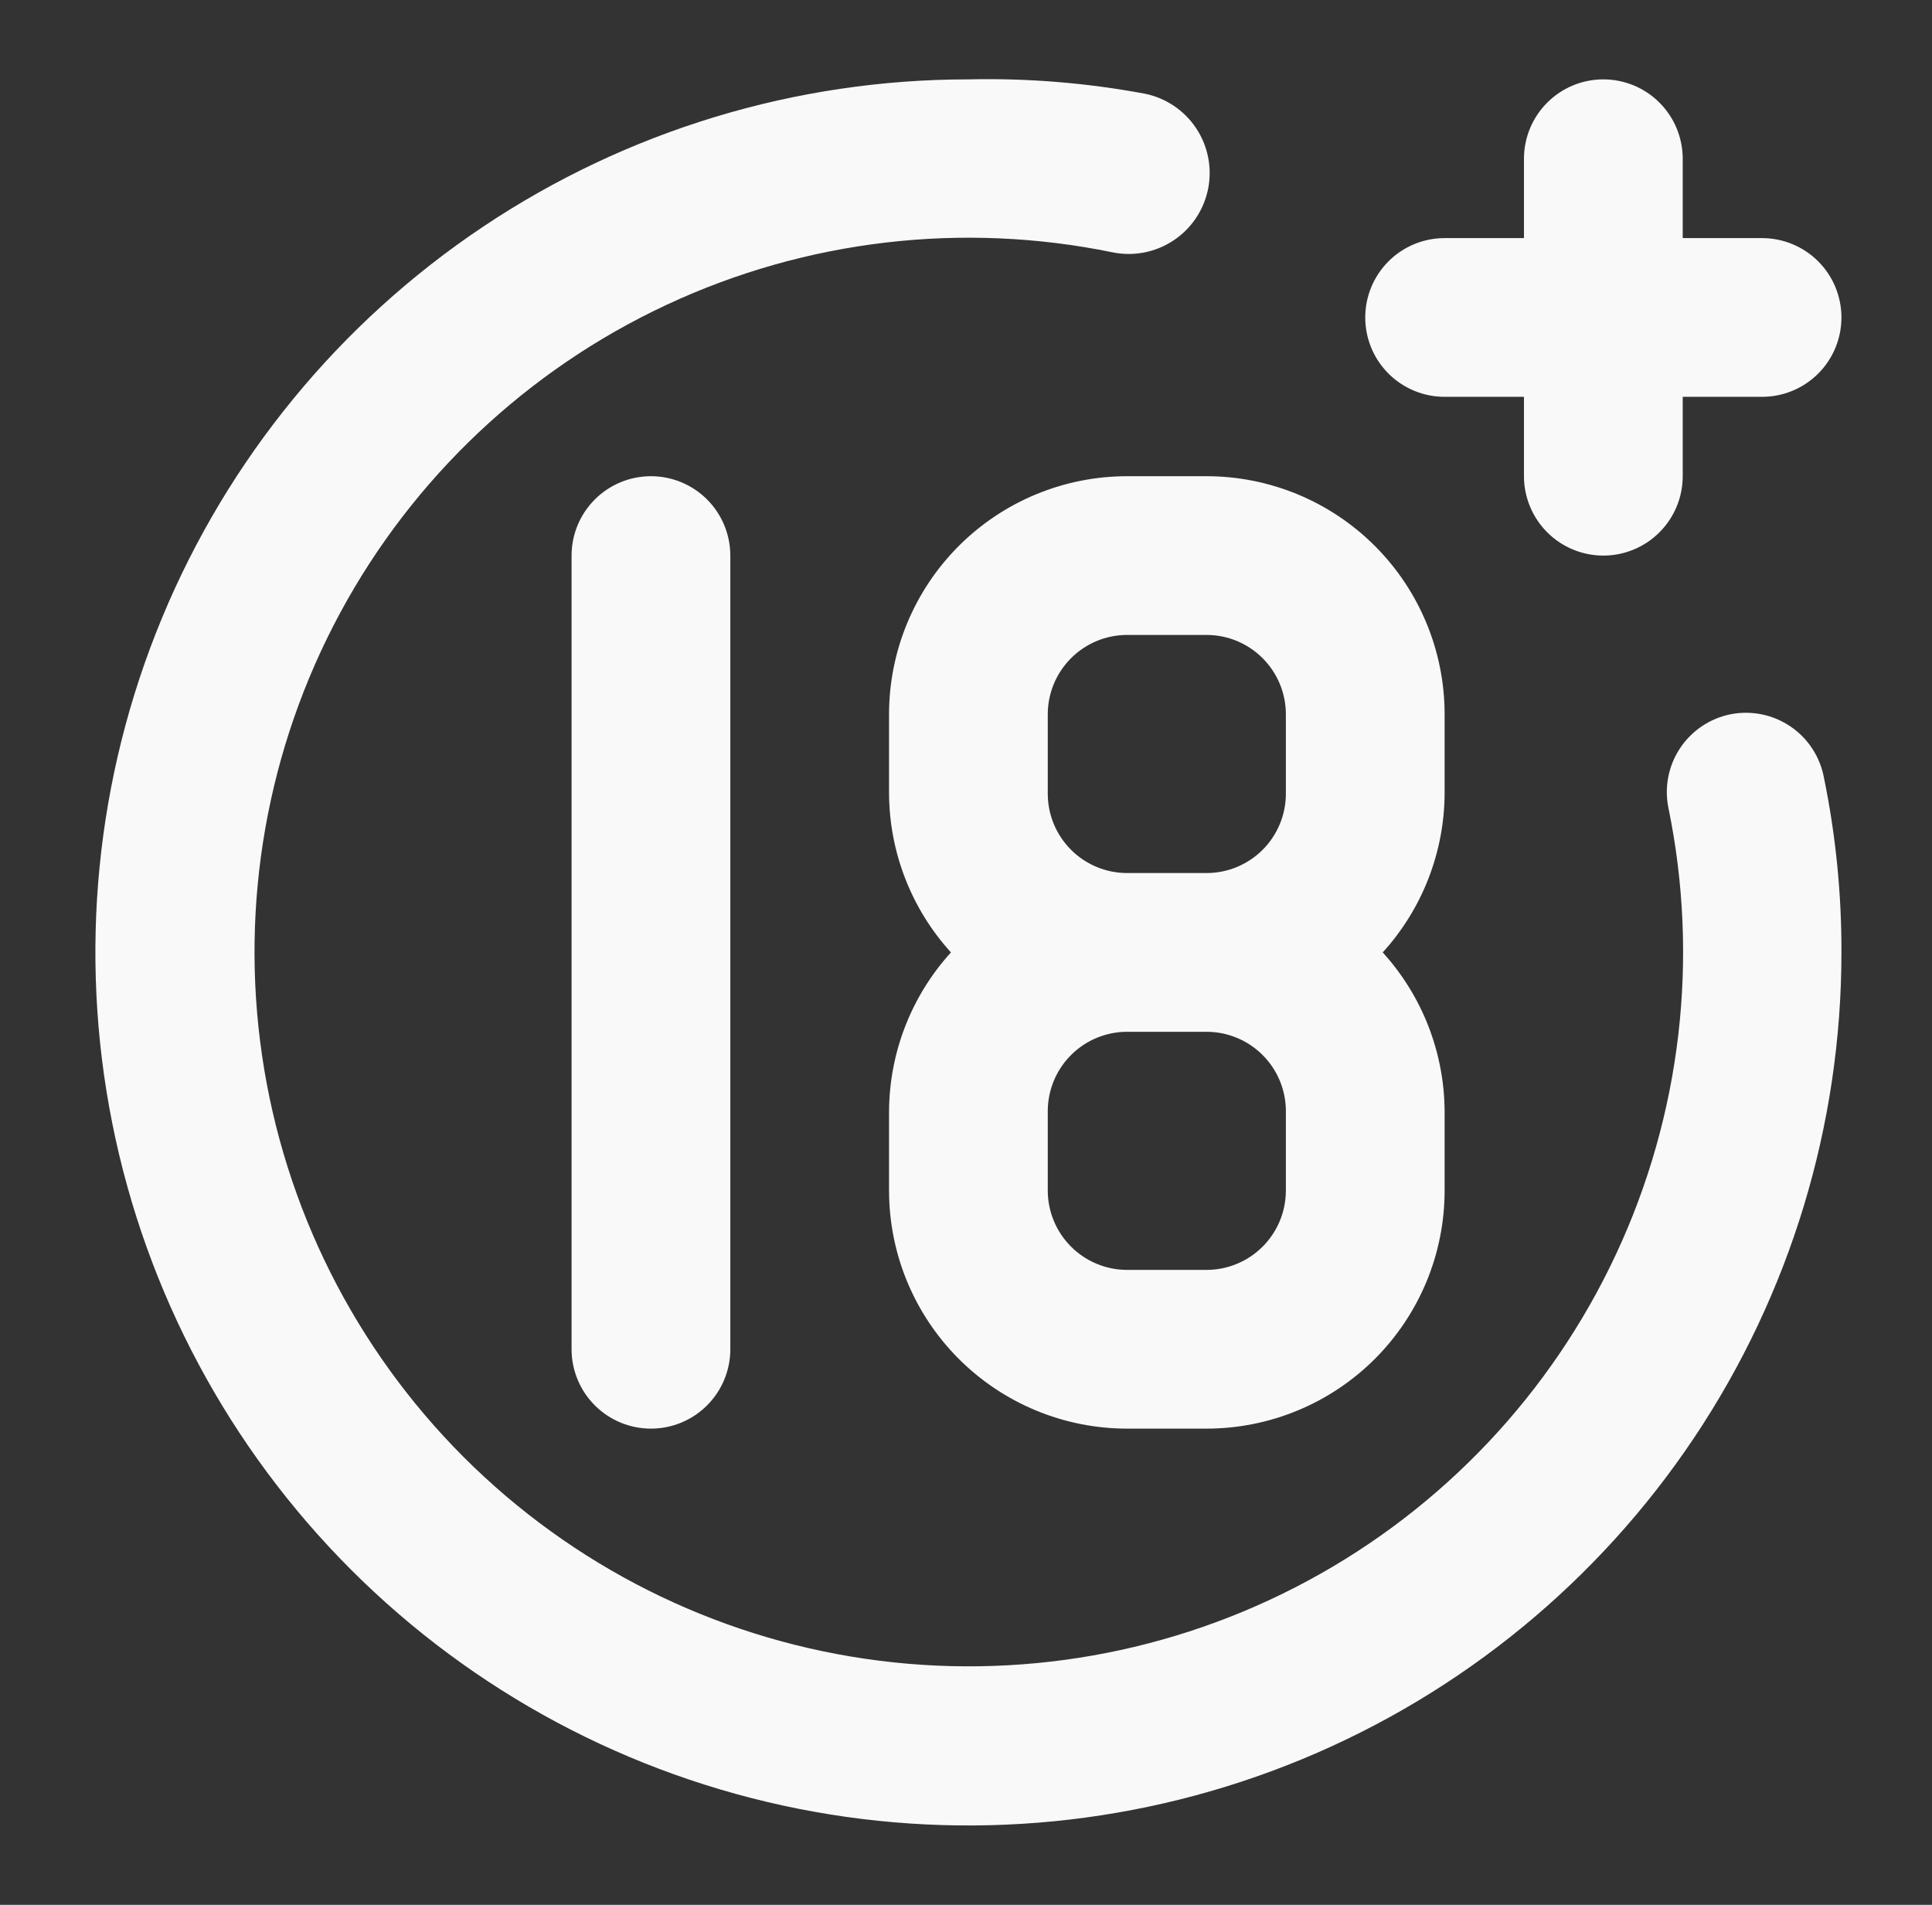 <svg width="71" height="70" viewBox="0 0 71 70" fill="none" xmlns="http://www.w3.org/2000/svg">
<rect x="0" y="0" width="71" height="70" fill="#333333" stroke="none"/>
<path d="M53.089 14.583H56.005V17.5C56.005 18.273 56.313 19.015 56.86 19.562C57.407 20.109 58.148 20.417 58.922 20.417C59.696 20.417 60.438 20.109 60.984 19.562C61.531 19.015 61.839 18.273 61.839 17.5V14.583H64.755C65.529 14.583 66.271 14.276 66.818 13.729C67.365 13.182 67.672 12.44 67.672 11.667C67.672 10.893 67.365 10.151 66.818 9.604C66.271 9.057 65.529 8.75 64.755 8.75H61.839V5.833C61.839 5.06 61.531 4.318 60.984 3.771C60.438 3.224 59.696 2.917 58.922 2.917C58.148 2.917 57.407 3.224 56.86 3.771C56.313 4.318 56.005 5.06 56.005 5.833V8.75H53.089C52.315 8.75 51.573 9.057 51.026 9.604C50.479 10.151 50.172 10.893 50.172 11.667C50.172 12.44 50.479 13.182 51.026 13.729C51.573 14.276 52.315 14.583 53.089 14.583ZM21.005 20.417V49.583C21.005 50.357 21.313 51.099 21.86 51.646C22.407 52.193 23.148 52.5 23.922 52.5C24.696 52.5 25.438 52.193 25.984 51.646C26.531 51.099 26.839 50.357 26.839 49.583V20.417C26.839 19.643 26.531 18.901 25.984 18.354C25.438 17.807 24.696 17.5 23.922 17.5C23.148 17.5 22.407 17.807 21.86 18.354C21.313 18.901 21.005 19.643 21.005 20.417ZM63.589 26.25C63.213 26.326 62.857 26.476 62.539 26.691C62.222 26.905 61.95 27.18 61.738 27.5C61.527 27.819 61.381 28.177 61.308 28.553C61.235 28.929 61.237 29.316 61.314 29.692C62.453 35.222 61.778 40.973 59.389 46.089C57.001 51.206 53.026 55.416 48.055 58.094C43.084 60.773 37.382 61.777 31.795 60.958C26.208 60.139 21.034 57.54 17.041 53.547C13.049 49.554 10.45 44.38 9.631 38.794C8.812 33.207 9.816 27.505 12.494 22.534C15.173 17.563 19.383 13.588 24.5 11.2C29.616 8.811 35.366 8.136 40.897 9.275C41.671 9.43 42.474 9.271 43.13 8.833C43.787 8.396 44.242 7.715 44.397 6.942C44.552 6.168 44.393 5.365 43.955 4.708C43.518 4.052 42.837 3.596 42.064 3.442C39.929 3.044 37.759 2.868 35.589 2.917C29.243 2.917 23.04 4.798 17.764 8.324C12.488 11.849 8.376 16.86 5.948 22.722C3.519 28.585 2.884 35.035 4.122 41.259C5.36 47.483 8.415 53.199 12.902 57.686C17.389 62.173 23.106 65.229 29.33 66.467C35.553 67.705 42.004 67.069 47.867 64.641C53.729 62.213 58.74 58.1 62.265 52.825C65.79 47.548 67.672 41.345 67.672 35C67.678 32.845 67.463 30.695 67.03 28.583C66.96 28.203 66.816 27.84 66.604 27.516C66.393 27.192 66.119 26.913 65.798 26.696C65.478 26.479 65.118 26.327 64.738 26.251C64.359 26.174 63.968 26.174 63.589 26.25ZM32.672 26.25V29.167C32.685 31.325 33.495 33.403 34.947 35C33.495 36.597 32.685 38.675 32.672 40.833V43.75C32.672 46.071 33.594 48.296 35.235 49.937C36.876 51.578 39.101 52.5 41.422 52.5H44.339C46.659 52.5 48.885 51.578 50.526 49.937C52.167 48.296 53.089 46.071 53.089 43.75V40.833C53.076 38.675 52.266 36.597 50.814 35C52.266 33.403 53.076 31.325 53.089 29.167V26.25C53.089 23.929 52.167 21.704 50.526 20.063C48.885 18.422 46.659 17.5 44.339 17.5H41.422C39.101 17.5 36.876 18.422 35.235 20.063C33.594 21.704 32.672 23.929 32.672 26.25ZM47.255 43.75C47.255 44.523 46.948 45.265 46.401 45.812C45.854 46.359 45.112 46.667 44.339 46.667H41.422C40.648 46.667 39.907 46.359 39.36 45.812C38.813 45.265 38.505 44.523 38.505 43.75V40.833C38.505 40.06 38.813 39.318 39.36 38.771C39.907 38.224 40.648 37.917 41.422 37.917H44.339C45.112 37.917 45.854 38.224 46.401 38.771C46.948 39.318 47.255 40.06 47.255 40.833V43.75ZM47.255 26.25V29.167C47.255 29.94 46.948 30.682 46.401 31.229C45.854 31.776 45.112 32.083 44.339 32.083H41.422C40.648 32.083 39.907 31.776 39.36 31.229C38.813 30.682 38.505 29.94 38.505 29.167V26.25C38.505 25.476 38.813 24.735 39.36 24.188C39.907 23.64 40.648 23.333 41.422 23.333H44.339C45.112 23.333 45.854 23.64 46.401 24.188C46.948 24.735 47.255 25.476 47.255 26.25Z" fill="#FAF9F9"/>
</svg>
